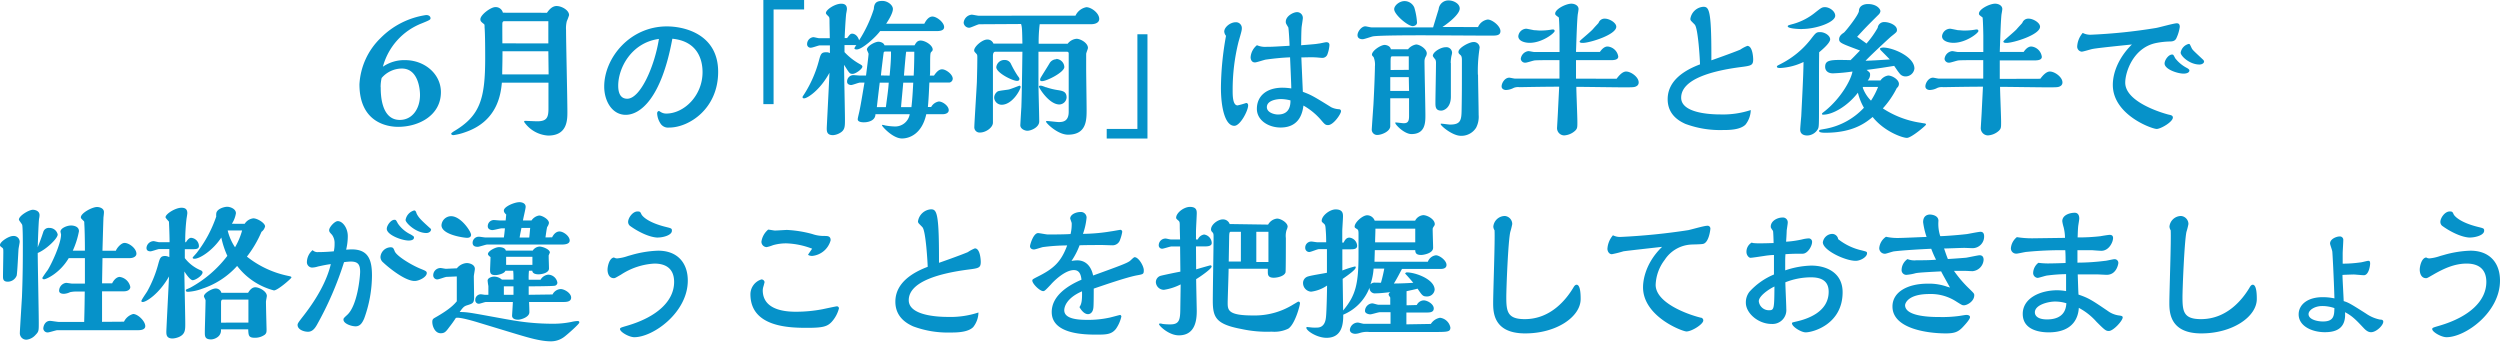 <svg xmlns="http://www.w3.org/2000/svg" viewBox="0 0 618.32 84.47"><defs><style>.cls-1{fill:#0692c9;}</style></defs><g id="レイヤー_2" data-name="レイヤー 2"><g id="layout"><path class="cls-1" d="M100.16,14.87c4.91,0,8.89,3.46,8.89,7.92,0,5.68-5.36,8.58-10.6,8.58-2.56,0-9.55-1-9.55-10.52A17.23,17.23,0,0,1,94.14,9.4,19.84,19.84,0,0,1,105.4,3.72c.75,0,1.08.41,1.08.78s-.22.48-2.12,1.26A15.94,15.94,0,0,0,94.7,16.5,9.34,9.34,0,0,1,100.16,14.87Zm-6,6.69c0,1.49,0,8.1,4.72,8.1,3.09,0,5-2.75,5-6.17,0-1.52-.48-6.54-4.49-6.54a6.63,6.63,0,0,0-5,2.34A9.92,9.92,0,0,0,94.14,21.56Z"/><path class="cls-1" d="M135.28,3.16c.34-.48,1.16-1.67,2.38-1.67s3.09,1,3.09,2.26a13.13,13.13,0,0,1-.56,1.49A7.08,7.08,0,0,0,140,7.43c0,2.9.33,17,.33,20.22,0,2,0,5.88-4.76,5.88a7.77,7.77,0,0,1-5.94-3.38c0-.26.18-.26.33-.26s2.45.11,2.9.11c2.38,0,2.79-.93,2.79-3.16v-6.4H124.13c-.26,2.57-.93,9.45-9,12.23a14.14,14.14,0,0,1-2.94.75c-.33,0-.59-.08-.59-.41.07-.15.55-.45.63-.52,6.5-3.83,7.77-8,7.77-18.07,0-1.45,0-6-.15-7.65,0-.67,0-.75-.3-.93-.59-.49-.74-.64-.74-1.08,0-1.08,2.56-3,3.68-3a1.82,1.82,0,0,1,1.89,1.38Zm.41,15.24-.07-5.72H124.28c0,3.15-.07,4-.07,5.72Zm-.07-7.66V5.24H124.69c-.26,0-.41.22-.44.48s0,4.24,0,5Z"/><path class="cls-1" d="M154.76,28.4c-3.35,0-5.32-3.38-5.32-7,0-7,6.28-14.87,15.5-14.87,4.54,0,12.68,2.05,12.68,11.23s-7.25,13.79-12.12,13.79a2.21,2.21,0,0,1-2.19-1.08,5,5,0,0,1-.78-2.41c0-.49.33-.6.44-.6s.37.22.41.22a2.51,2.51,0,0,0,1.38.41c4.38,0,9-4.38,9-10.26,0-2.75-1-7.62-7.47-8.25C163.53,24.61,158.21,28.4,154.76,28.4Zm-1.86-7.21c0,1.67.48,3.23,2.23,3.23,3.27,0,6.8-8.1,7.84-14.79C156.13,10.56,152.9,16.84,152.9,21.19Z"/><path class="cls-1" d="M198.88,2.34h-7.55V25.76H188.8V0h10.08Z"/><path class="cls-1" d="M228.61,5.87c.63-1.26,1.34-1.78,2-1.78,1.08,0,2.9,1.45,2.9,2.6,0,1-1.34,1-2.08,1H217.68c-1.12,1.53-4.46,4.54-5.76,4.54-.15,0-.6,0-.6-.3a3.19,3.19,0,0,1,.49-.78,1.71,1.71,0,0,1-.45,0h-2.49c0,.85,0,1,0,1.74a15.26,15.26,0,0,0,3.86,3c.3.18.56.33.56.59,0,.56-1.63,1.79-2.42,1.79s-.81-.23-2.11-2.24c0,1.94.22,11.42.22,13.53,0,1.86,0,2.72-1.49,3.46a3.93,3.93,0,0,1-1.45.41c-1.56,0-1.56-1-1.56-1.71,0-.37.6-11.82.67-13.72-2.34,4.35-5.5,6.32-6.24,6.32-.15,0-.41,0-.41-.26s.07-.22.55-1a29.35,29.35,0,0,0,3.46-7.95c.48-1.79.6-2.19,1.9-2.19a1.65,1.65,0,0,1,.85.22V11.23l-2.53,0c-.29,0-1.74.56-2.11.56a.85.85,0,0,1-1-.89,1.72,1.72,0,0,1,1.56-1.71c.19,0,1.19.26,1.41.26h2.64c0-.56-.07-3.35-.07-4,0-1,0-1.15-.3-1.45-.45-.44-.59-.59-.59-.78,0-.82,2.23-2.3,3.79-2.3,1,0,1.41.48,1.41,1.33,0,.15-.15,1-.19,1.16-.15,1.41-.33,4.64-.37,6h.6c.67-.86.81-1.08,1.26-1.08s1.3.3,1.71,1.64a32.34,32.34,0,0,0,3.64-7.74c.08-1.74.93-2,2.16-2s2.56,1,2.56,2S219.76,5,219.17,5.87ZM231,18.7c.67-1,1.3-1.56,2-1.56.93,0,2.64,1.22,2.64,2.34a1,1,0,0,1-.78.93c-.26,0-2.83,0-5,0-.08,1.56-.15,3.76-.37,6.06h.81a2.7,2.7,0,0,1,1.9-1.37c.93,0,2.45,1.08,2.45,2.15,0,.6-.59,1-1.56,1h-4c-1.07,4.91-4.2,6-6,6-2.3,0-4.94-3-4.94-3.23s.18-.11.26-.11a2.5,2.5,0,0,1,.48.11,15.76,15.76,0,0,0,2.38.26A3.64,3.64,0,0,0,225,28.25h-8.48c0,1.45-1.52,2-2.86,2-.26,0-1.52,0-1.52-.75,0-.33.37-1.71.44-2.12.34-1.52,1-5.68,1.23-6.95H212.7c-.34,0-1.82.6-2.19.6-.19,0-1-.08-1-.82a1.57,1.57,0,0,1,1.59-1.63c.23,0,1.38.11,1.64.11h1.45c.11-.86.63-4.91.63-5.36,0-.18-.41-.92-.41-1.07,0-.86,2-1.94,2.86-1.94.34,0,1.3.19,1.49.9h7.43c.34-.6.67-1.19,1.49-1.19,1.15,0,3,1.15,3,2.23a.68.68,0,0,1-.33.55c-.3.3-.3.71-.3,4.24,0,.41,0,1.19-.07,1.64Zm-11.9,7.8c.45-3.38.6-4.42.71-6.06h-2.23c-.52,4.28-.56,4.76-.71,6.06Zm.93-7.8c.15-1.6.34-3.76.34-5.24v-.71l-1.56,0s-.26.11-.26.29c-.15,1.12-.6,4.72-.67,5.62Zm5.39,7.8c.08-.7.26-2.15.45-6.06H223.4c-.07.86-.48,5.1-.55,6.06Zm.56-7.8c.08-1.19.15-4,.15-5.91h-2c-.11.41-.48,4.94-.56,5.91Z"/><path class="cls-1" d="M266,3.87a3.73,3.73,0,0,1,2.68-2.09c1.22,0,3.19,1.45,3.19,2.9,0,1.08-1.3,1.3-1.86,1.3H257.15a35,35,0,0,0-.26,4.84h7.17a3.13,3.13,0,0,1,2.2-1.23c.93,0,2.82,1,2.82,2.27,0,.22-.44,1.22-.44,1.48V17c0,1.45.11,8.55.11,10.14,0,2.53,0,6.17-4.61,6.17-2.53,0-5.43-2.86-5.43-3.23,0-.11.11-.15.26-.15.41,0,2.45.26,2.9.26,1.19,0,2.45-.29,2.45-2.56V13.2c0-.3-.22-.41-.48-.41h-7v8.1c0,1.3.19,7.69.19,9.14s-2,2.31-2.94,2.31c-.55,0-1.74-.41-1.74-1.38,0-.11.22-3.94.26-4.42.11-3.05.18-7.88.26-13.75h-6.69c-.56,0-.6.74-.6,1.07,0,1.19,0,1.38,0,3.09V30.33c0,1.23-1.78,2.45-3.19,2.45a1.3,1.3,0,0,1-1.41-1.41c0-.7.55-9.33.63-11.08.07-2.71.11-4.27.11-6.13,0-.63-.08-.67-.22-.85-.49-.52-.56-.6-.56-.86,0-.93,2-2.67,3.2-2.67a1.56,1.56,0,0,1,1.56,1h7.17c-.07-3.31-.07-4.05-.33-4.84L242.21,6c-.37,0-2.08.86-2.49.86a1.37,1.37,0,0,1-1.38-1.23,2.19,2.19,0,0,1,2-2c.26,0,1.45.26,1.71.26ZM245.89,24.2a1.89,1.89,0,0,1,.89-1.6c.37-.19,2.34-.37,2.79-.48s2.45-.9,2.56-.93a.31.31,0,0,1,.3.29c0,.64-2,4.43-4.72,4.43A1.88,1.88,0,0,1,245.89,24.2ZM251.5,20c-1.08,0-5.09-2-5.09-3.38a2,2,0,0,1,2.15-1.78,1.62,1.62,0,0,1,1.49,1,24.84,24.84,0,0,0,1.6,2.83c.44.59.48.67.48.85C252.13,20,251.72,20,251.5,20Zm7.21,1.57a16.45,16.45,0,0,0,3.09.74c1.07.19,2,.37,2,1.82a1.85,1.85,0,0,1-1.78,1.71c-2.57,0-5.06-4.13-5.06-4.39s.26-.29.52-.26S258.41,21.48,258.71,21.6Zm2.53-7a2.1,2.1,0,0,1,2,2c0,1.3-4.35,3.5-5.51,3.5-.33,0-.48-.08-.48-.38a1.13,1.13,0,0,1,.15-.48c.59-1,1.6-2.56,2.19-3.57A2,2,0,0,1,261.24,14.65Z"/><path class="cls-1" d="M273.72,31.89h7.59V8.48h2.49V34.27H273.72Z"/><path class="cls-1" d="M302.79,7.81c0-1.08,1.48-2.31,2.86-2.31A1.44,1.44,0,0,1,307.14,7c0,.48-.08.78-.82,3.35a49,49,0,0,0-1.45,12.08c0,1.11,0,3.64,1.22,3.64a19,19,0,0,0,2.12-.6c.15,0,.49.08.49.6,0,1.3-1.94,5.05-3.42,5.05-2.2,0-3.31-4.23-3.31-9.47a74.21,74.21,0,0,1,1.26-12.79A1.84,1.84,0,0,1,302.79,7.81Zm19,3.38c3.31-.26,3.71-.3,4.31-.41.3,0,1.63-.34,1.93-.34.52,0,.78.23.78.71a8.25,8.25,0,0,1-.48,2.23,1.32,1.32,0,0,1-1.41.93c-.23,0-1.23-.11-1.45-.11-1.15-.08-2.49,0-3.61,0,.08,1.93.11,2.6.37,8.51,2,.75,2.49,1,7,3.8A4.85,4.85,0,0,0,331,27c.37,0,.67.11.67.52,0,.64-1.86,3.42-3.2,3.42-.67,0-.85-.22-1.74-1.26a16.25,16.25,0,0,0-4.35-3.57c-.19,1.3-.71,5.43-5.65,5.43-3.05,0-5.87-1.82-5.87-4.61,0-3.2,2.41-5.24,6.35-5.24a15,15,0,0,1,2.16.18c0-1.19-.26-6.58-.3-7.69-1.93.07-4.13.3-6,.56-.45.07-2.27.7-2.68.7-1.08,0-1.08-1.22-1.08-1.26a4.21,4.21,0,0,1,1.57-3,5.11,5.11,0,0,0,2.41.4c1.08,0,1.34,0,5.65-.26,0-.7-.18-3.9-.3-4.53-.55-.93-.63-1-.63-1.41C318,4,319.85,3,320.81,3a1.43,1.43,0,0,1,1.42,1.49c0,.26-.26,1.86-.3,2.19-.08.82-.11,3.35-.11,4.2Zm-5,13.31c-.9,0-3.46.29-3.46,2,0,1.3,1.75,1.82,2.75,1.82,3,0,3.09-2.49,3.09-3.49A9.89,9.89,0,0,0,316.84,24.5Z"/><path class="cls-1" d="M365.56,6.69a3.1,3.1,0,0,1,2.38-1.86c1.12,0,3.16,1.6,3.16,2.86s-1.3,1.12-3.05,1.12c-2.56,0-14.05-.08-16.17-.08S341,8.73,339.54,9c-.37.07-2.12.7-2.52.7s-1.27-.11-1.27-1,1-2.19,1.93-2.19c.23,0,1.27.26,1.49.26h15.28c.18-.63,1.15-3.79,1.37-4.5A2.41,2.41,0,0,1,358.35.11c1.08,0,2.68.74,2.68,2s-2.27,3.23-4.28,4.57Zm-17.32,5.5a3.35,3.35,0,0,1,2-1.19c.93,0,2.64,1.12,2.64,2.2a1.67,1.67,0,0,1-.19.7,2.33,2.33,0,0,0-.37,1.34c0,1.86.22,11.11.22,13.23,0,1.79,0,4.69-3.45,4.69-1.75,0-4-2.31-4-2.75,0-.08,0-.12.11-.12.3,0,1.68.19,2,.19,1.19,0,1.3-.78,1.3-1.86V24.31h-4.65v6.88c0,1.3-2.11,2.19-3.23,2.19a1.32,1.32,0,0,1-1.34-1.45c0-.19.34-5.09.41-6.06.26-4.76.37-8.7.37-9.44a4.89,4.89,0,0,0-.33-2.31c-.22-.22-.41-.4-.41-.59,0-1,2.19-2.42,3.16-2.42.15,0,1.34.12,1.52,1.08Zm.26,10.3-.07-3.42h-4.58v3.42Zm-.07-5.21,0-3.34h-4.05c-.45,0-.45.15-.45,2v1.37Zm1-10.81c-1.22,0-4.61-2.86-4.61-4.2,0-.89,1.27-2,2.57-2a2.64,2.64,0,0,1,2.41,1.6,16.43,16.43,0,0,1,.67,3.75C350.43,6.32,349.62,6.47,349.39,6.47Zm9.41,9.1c0,1.19,0,7,0,8.33,0,2.86-1.82,3.46-2.37,3.46-1.45,0-1.45-1-1.45-2,0-1.37.14-8.14.14-9.66a2.45,2.45,0,0,0-.11-.9c-.07-.14-.67-.78-.67-1,0-.93,1.94-2.12,3.16-2.12a1.41,1.41,0,0,1,1.6,1.37,3.54,3.54,0,0,1-.15.75A9.9,9.9,0,0,0,358.8,15.57Zm6.72,2.9c0,1.42.15,8.33.15,9.93a5.83,5.83,0,0,1-.63,3.19,4.29,4.29,0,0,1-3.75,2c-2.12,0-5-2.49-5-2.86,0-.11,0-.15.11-.15.3,0,1.86.23,2.19.23,2.64,0,2.83-1.08,2.87-3.68.07-4.24.07-4.76.07-12.31,0-.18,0-.89-.3-1.15-.52-.48-.55-.52-.55-.85,0-1,2.67-2.42,3.68-2.42a1.42,1.42,0,0,1,1.56,1.34c0,.07-.15,1-.15,1.11A35.9,35.9,0,0,0,365.52,18.47Z"/><path class="cls-1" d="M399.83,19.48c.41-.56,1.37-1.79,2.34-1.79,1.23,0,3.12,1.38,3.12,2.68a1,1,0,0,1-.52.93c-.52.3-.82.3-3.42.3-1.63,0-9.66-.12-11.48-.12,0,1.23.26,7.29.26,8.67s0,1.63-.56,2.19a4.42,4.42,0,0,1-2.71,1.15,1.8,1.8,0,0,1-1.75-2c0-.11.22-3.75.22-4.05l.3-6c-3.42,0-7.47.08-9.81.12a2.86,2.86,0,0,0-1.45.18,4.4,4.4,0,0,1-1.9.52c-.41,0-1.08-.22-1.08-.89,0-.82.78-2.16,1.9-2.16.18,0,1.19.23,1.41.23h11c0-.67,0-3.83,0-4.57h-2.08c-.26,0-3.38,0-4,.07-.33,0-1.93.56-2.3.56a1.07,1.07,0,0,1-1.19-.93,2.17,2.17,0,0,1,1.9-1.93c.22,0,1.19.22,1.41.22h6.28v-4c0-.67-.07-3.64-.15-4.24,0-.18,0-.33-.22-.44-.6-.45-.71-.52-.71-.82,0-1.12,2.68-2.45,4-2.45.82,0,1.78.44,1.78,1.33,0,.15-.14,1.08-.18,1.23-.19,1.3-.34,6.25-.45,9.37h5.91c.34-.48,1-1.34,1.9-1.34a2.92,2.92,0,0,1,2.64,2.49c0,.89-1.27.89-1.94.89h-2.11l-5.06,0h-1.34v4.57ZM384.11,7.29a.37.37,0,0,1,.4.37c0,.52-3.08,2.93-6.17,2.93-1.33,0-2.82-.48-2.82-1.63a2.06,2.06,0,0,1,2-1.86c.08,0,1.71.33,1.9.37.48,0,1,.08,1.37.08a16.06,16.06,0,0,0,2.72-.19A2.68,2.68,0,0,1,384.11,7.29Zm12.82-2.68c1.11,0,2.82,1,2.82,2,0,2-6.61,4-8.25,4-.26,0-.82,0-.82-.33,0-.12.41-.49.71-.75.56-.48,2.34-2,2.6-2.34.67-.78,1-1.08,1.38-1.52A1.56,1.56,0,0,1,396.93,4.61Z"/><path class="cls-1" d="M419.19,6.13c-.11-.15-.74-.74-.86-.89a.79.79,0,0,1-.26-.56,3.5,3.5,0,0,1,3.2-3c1.38,0,2,.67,2,11.86v1.38c4.5-1.57,7-2.57,7.14-2.64a8.68,8.68,0,0,1,1.75-.93c1.34,0,1.45,3,1.45,3.31,0,1.52-.48,1.59-3.09,1.93-6.84.89-14.72,2.9-14.72,7.58,0,3.72,6.88,4.13,9.59,4.13a22.07,22.07,0,0,0,7.62-1.08,6,6,0,0,1-1.3,3.6c-1.34,1.34-4.2,1.34-5.65,1.34a24.57,24.57,0,0,1-9.22-1.52c-1.48-.67-4.38-2.23-4.38-6.1,0-4.72,4.35-7.25,8-8.62C420.45,14.87,420,7.14,419.19,6.13Z"/><path class="cls-1" d="M449.89,26c0,4.91,0,5.47-.3,5.95a3.08,3.08,0,0,1-2.6,1.56c-.26,0-1.75,0-1.75-1.45,0-.52.22-2.86.26-3.34.19-3.91.52-9.74.56-13.39a15.07,15.07,0,0,1-5.76,1.49c-.15,0-.82,0-.82-.3s.15-.26,1.37-.93a22,22,0,0,0,7-5.87c1.23-1.6,1.38-1.78,2.31-1.78,1.19,0,2.49.89,2.49,1.78s-1.86,2.49-2.72,3.2C449.89,15.8,449.89,16.91,449.89,26Zm-4.2-18.81c-1,0-3.53-.14-3.53-.67,0-.22.07-.26,1.45-.63A15.06,15.06,0,0,0,449.07,3c1.3-1,1.52-1.23,2.3-1.23,1.12,0,2.53,1,2.53,2.12C453.9,5.5,449.22,7.17,445.69,7.17Zm19.4,12.72a2.85,2.85,0,0,1,1.9-1.23c1,0,2.67,1,2.67,2.08a1.28,1.28,0,0,1-.52,1,22.37,22.37,0,0,1-3.46,5.05,23.28,23.28,0,0,0,9,3.5c.52.07.78.15,1.38.22.14,0,.29.11.29.3s-3.6,3.27-4.72,3.27-5.65-1.6-8.47-5.17c-1.68,1.38-4.8,3.9-11.67,3.9-.38,0-1.57,0-1.57-.4s.19-.3,1.9-.64A17.22,17.22,0,0,0,461,26.65a14.32,14.32,0,0,1-1.49-3.72c-2.64,3.42-6.32,5.43-8.55,5.43-.15,0-.33,0-.33-.18s.07-.19.85-.82c3.83-3.13,6.32-7.55,6.69-9.67a45,45,0,0,1-4.83.45c-1.41,0-1.93-.82-1.93-1.6,0-1.82,1.49-1.78,6.28-1.67.67-.63,1-1,2.34-2.38-4.57-1.71-5.16-1.9-5.16-2.79s.85-1.41,1.18-1.63,3.72-4.43,3.72-5.39C459.81,1.49,460.89,1,462,1c2.12,0,3.08,1.19,3.08,1.78a1.45,1.45,0,0,1-.48.86c-2.94,2.93-3.27,3.27-5.28,5.46.34.26,2,1.41,2.31,1.67a22.69,22.69,0,0,0,2.78-3.9,1.59,1.59,0,0,1,1.71-1.41c1.12,0,3.05.74,3.05,1.93,0,.48-.07.56-1.45,1.64-.18.14-4.68,4.27-6.32,6,1.86-.07,2.68-.11,6-.33-.71-.75-1.42-1.45-2.12-2.16-.19-.19-.3-.3-.3-.48s.48-.3.82-.3c2.3,0,7.69,2.23,7.69,5.2a2.2,2.2,0,0,1-2.19,1.94,1.8,1.8,0,0,1-1.52-.79c-.41-.48-.93-1.3-1.3-1.82-3.42.56-4.28.67-6.81,1,.78.64.86.67.86,1.23a2.14,2.14,0,0,1-.6,1.38Zm-4.27,1.59-.12.15a8.63,8.63,0,0,0,2.05,3.24,18.18,18.18,0,0,0,1.75-3.39Z"/><path class="cls-1" d="M504.63,19.48c.41-.56,1.38-1.79,2.35-1.79,1.22,0,3.12,1.38,3.12,2.68a1,1,0,0,1-.52.93c-.52.3-.82.3-3.42.3-1.64,0-9.67-.12-11.49-.12,0,1.23.26,7.29.26,8.67s0,1.63-.55,2.19a4.44,4.44,0,0,1-2.72,1.15,1.8,1.8,0,0,1-1.75-2c0-.11.23-3.75.23-4.05l.3-6c-3.42,0-7.48.08-9.82.12a2.88,2.88,0,0,0-1.45.18,4.34,4.34,0,0,1-1.89.52c-.41,0-1.08-.22-1.08-.89,0-.82.78-2.16,1.89-2.16.19,0,1.19.23,1.42.23h11c0-.67,0-3.83,0-4.57h-2.08c-.26,0-3.39,0-4,.07-.33,0-1.93.56-2.3.56a1.07,1.07,0,0,1-1.19-.93,2.16,2.16,0,0,1,1.89-1.93c.23,0,1.19.22,1.41.22h6.29v-4c0-.67-.08-3.64-.15-4.24,0-.18,0-.33-.22-.44-.6-.45-.71-.52-.71-.82,0-1.12,2.68-2.45,4-2.45.81,0,1.78.44,1.78,1.33,0,.15-.15,1.08-.19,1.23-.18,1.3-.33,6.25-.44,9.37h5.91c.33-.48,1-1.34,1.89-1.34A2.91,2.91,0,0,1,505,14.05c0,.89-1.26.89-1.93.89H501l-5.05,0H494.6v4.57ZM488.91,7.29a.38.38,0,0,1,.41.37c0,.52-3.08,2.93-6.17,2.93-1.34,0-2.83-.48-2.83-1.63a2.06,2.06,0,0,1,2.05-1.86c.07,0,1.71.33,1.89.37.49,0,1,.08,1.38.08a15.87,15.87,0,0,0,2.71-.19A2.68,2.68,0,0,1,488.91,7.29Zm12.83-2.68c1.11,0,2.82,1,2.82,2,0,2-6.62,4-8.25,4-.26,0-.82,0-.82-.33,0-.12.41-.49.71-.75.55-.48,2.34-2,2.6-2.34.67-.78,1-1.08,1.37-1.52A1.57,1.57,0,0,1,501.74,4.61Z"/><path class="cls-1" d="M517.08,8.59a134.37,134.37,0,0,0,16.21-1.68c.82-.14,4.35-1.15,5.09-1.15.56,0,.74.34.74.89a9.75,9.75,0,0,1-.89,2.9c-.18.3-.48.71-1.52.71a19.57,19.57,0,0,0-3.42.37c-5.69,1.15-7.66,7.21-7.66,9.81,0,4.95,9.7,7.66,10.78,7.92.56.11,1,.22,1,.71,0,1.08-3,2.82-4,2.82-1.19,0-10.85-3.49-10.85-10.89,0-3.57,1.93-7.28,4.72-10-2.12.22-8.44.85-9.74,1.11-.45.08-2.3.67-2.68.67a1.25,1.25,0,0,1-1.11-1.33,5.56,5.56,0,0,1,1.37-3.31A4,4,0,0,0,517.08,8.59Zm23,9.62c-1.52,0-4.72-1.07-4.72-2.52,0-.78.93-2.2,1.86-2.2.3,0,.34.08.78.93a8.83,8.83,0,0,0,2.94,2.42c.56.33.56.52.56.59C541.47,18.18,540.28,18.21,540.05,18.21Zm5.06-3c0,.34-.45.75-1.15.75-2.46,0-4.65-2.12-4.65-2.94a2.67,2.67,0,0,1,2-2.16c.26,0,.26.08.7,1,.23.48.34.56,2.87,2.93A.6.6,0,0,1,545.11,15.2Z"/><path class="cls-1" d="M1.93,69.67C.74,69.67.74,68.93.74,68.3c0-.82.08-4.87.08-5.8s0-1-.26-1.23C0,60.86,0,60.83,0,60.57c0-.78,2.16-2.2,3.23-2.2a1.46,1.46,0,0,1,1.64,1.42c0,.29-.3,1.67-.3,2-.07.93-.26,5.36-.44,6.36A2.38,2.38,0,0,1,1.93,69.67Zm8.81-12.41a1.4,1.4,0,0,1,1.45-.89A2.07,2.07,0,0,1,14.27,58c0,1-2.9,3.75-4.94,4.57,0,2.45.26,14.57.26,17.28,0,2,0,2.16-.82,3A3.46,3.46,0,0,1,6.69,84a1.59,1.59,0,0,1-1.78-1.68c0-.48.44-7.43.52-8.84.22-5.65.22-9.52.22-12.46,0-.92,0-4.72-.15-5.35,0-.22-.82-1.11-.82-1.37,0-.93,2.49-2.42,3.46-2.42.22,0,1.64.11,1.64,1.34a4.38,4.38,0,0,1-.12.89c-.11.82-.26,4.72-.33,7.06C9.81,59.93,10.33,58.56,10.74,57.26Zm19.93,22.3a3.56,3.56,0,0,1,2.26-1.9c1.19,0,3,1.79,3,3,0,.93-1.23,1-1.63,1H14.2c-.34,0-2,.56-2.38.56a1.05,1.05,0,0,1-1.11-.93c0-.67.44-1.93,1.67-1.93.33,0,1.82.26,2.15.26h6.29c.11-3.94.11-5.28.14-7.51H19.33a8,8,0,0,0-2,.15,4,4,0,0,1-1.52.41c-.56,0-1.19-.15-1.19-.78a2,2,0,0,1,1.74-1.93c.23,0,1.23.18,1.45.18H21V63.84H17c-2.16,3.68-5.54,5.24-6.13,5.24-.11,0-.41-.11-.41-.34a22,22,0,0,1,1.3-1.89c1-1.56,3.34-6.58,3.34-8.85,0-.11-.14-.59-.14-.71,0-.85,1.59-1.52,2.63-1.52.6,0,1.94.22,1.94,1.41A20.66,20.66,0,0,1,18,62H21c0-2.83-.07-5.69-.15-6.66,0-.52,0-.59-.26-.78C20.07,54,20,54,20,53.73c0-1,2.75-2.53,4-2.53.63,0,1.71.3,1.71,1.26,0,.3-.07.93-.11,1.23s-.22,7.14-.26,8.33h3.31c.33-.82,1.37-1.94,2.15-1.94,1.12,0,2.94,1.34,2.94,2.68,0,.7-.82,1.08-1.63,1.08H25.35l-.11,6.24,2.49,0c.74-1.45,1.6-1.59,1.86-1.59a3.11,3.11,0,0,1,2.64,2.49c0,.59-.56,1.07-1.6,1.07H25.24v7.55Z"/><path class="cls-1" d="M45.71,61.64c0,1.53,0,1.68,0,2.2a9.66,9.66,0,0,0,3.9,3c.08,0,.49.23.49.52,0,.82-1.79,1.94-2.42,1.94s-1.63-1.45-2.08-2.16c0,1.82.22,10.82.22,12.86,0,1.56,0,2.61-1.48,3.31a4.78,4.78,0,0,1-1.64.41c-1.56,0-1.56-1-1.56-1.71,0-.41.59-11.89.67-13.64-2.49,4.38-5.69,6.32-6.47,6.32-.18,0-.37,0-.37-.26s1.23-2,1.45-2.38a29.54,29.54,0,0,0,2.79-7c.37-1.26.55-1.74,1.67-1.74a2.53,2.53,0,0,1,1,.29v-2l-2.53,0c-.29,0-1.78.56-2.12.56-.74,0-1-.34-1-.86A1.82,1.82,0,0,1,38,59.64c.19,0,1.12.26,1.34.26h2.6c0-2-.15-5-.15-5.06s-.85-.89-.85-1.11c0-.82,2.45-2.35,3.94-2.35.85,0,1.45.3,1.45,1.34,0,.19-.15,1.12-.19,1.34a45.93,45.93,0,0,0-.33,5.84H46c.19-.3.67-1.08,1.27-1.08a2.09,2.09,0,0,1,1.93,2c0,.7-.56.81-1.45.81Zm14.8-6.28A2.93,2.93,0,0,1,62.66,54c1,0,2.9,1.16,2.9,2a2.31,2.31,0,0,1-.89,1.34,27.7,27.7,0,0,1-3.6,6.13,24.17,24.17,0,0,0,10,4.72c.89.19,1,.22,1,.45s-3.39,3.19-4.32,3.19a16.82,16.82,0,0,1-9.1-6.06,20,20,0,0,1-8.59,5.62,12.09,12.09,0,0,1-3.46.78c-.26,0-.63,0-.63-.3s0-.22,1.08-.71a28.85,28.85,0,0,0,9.18-7.88,21,21,0,0,1-1.49-4.53C52.59,62,49.39,64,48.09,64c-.11,0-.44,0-.44-.29,0-.08.89-1,1.08-1.27a31.12,31.12,0,0,0,4.75-8.88,3.29,3.29,0,0,1,0-.63c0-1.27,2-1.79,2.71-1.79s2.16.48,2.16,1.6a6.68,6.68,0,0,1-1,2.6Zm.85,17.06c.23-.37.82-1.37,1.79-1.37S66,72.05,66,73.2c0,.19-.22,1.19-.22,1.42,0,1.07.15,6.76.15,6.8,0,.67,0,.93-.41,1.34a4.15,4.15,0,0,1-2.46.78c-1.56,0-1.6-.52-1.67-2.08H54.64a2,2,0,0,1-.75,1.85,3,3,0,0,1-1.63.64c-1.6,0-1.6-.78-1.6-1.79s.18-6.65.18-7.88c0-.15-.4-.82-.4-1,0-.78,2-1.93,2.89-1.93a1.43,1.43,0,0,1,1.42,1.07Zm.08,7.36c0-.82,0-4.79,0-5.68H55.12c-.45,0-.45.52-.45.7,0,.56,0,3.35,0,4v1ZM56.31,57a13.06,13.06,0,0,0,1.82,4.16A17.48,17.48,0,0,0,59.88,57Z"/><path class="cls-1" d="M87,61.68c4.2,0,5,2.75,5,6.47a31.45,31.45,0,0,1-1.93,10.63c-.41.93-.93,1.93-2.12,1.93-1,0-3-.63-3-1.67,0-.3.07-.37,1-1.23,2.49-2.41,3.12-9.4,3.12-10.63,0-1.86-.63-2.49-2.34-2.49a13.69,13.69,0,0,0-1.64.15,82.21,82.21,0,0,1-6.73,15.54c-.48.82-1.08,1.67-2.19,1.67s-2.57-.59-2.57-1.67c0-.37.15-.6,1.6-2.46,3.09-4,5.62-8.36,6.62-12.6-.63.08-1.56.23-3.2.6a5.37,5.37,0,0,1-1.45.26,1.33,1.33,0,0,1-1.26-1.45,3.93,3.93,0,0,1,1.41-2.86,1.71,1.71,0,0,0,1.38.48c.37,0,1.78,0,3.86-.19a8,8,0,0,0,.19-1.89,3.45,3.45,0,0,0-.63-2.19c-.6-.64-.71-.79-.71-1.16,0-.74,1.38-2.23,2.12-2.23,1.23,0,2.49,1.71,2.49,3.72a14.4,14.4,0,0,1-.41,3.34C85.71,61.75,86.52,61.68,87,61.68Zm15.54,7.81c-2.53,0-6.84-3.68-7.77-4.58a1.75,1.75,0,0,1-.67-1.37,2.6,2.6,0,0,1,2.46-2.38c.67,0,.74.19,1.07,1,.45,1.12,3.91,3.31,6.47,4.35,1,.41,1.45.56,1.45,1C105.59,68.52,103.62,69.49,102.58,69.49Zm-1.49-10c-1.63,0-5.39-1.38-5.39-2.9,0-.82,1-2.23,1.9-2.23.37,0,.41.11.85.93A8,8,0,0,0,101.61,58c.71.45.78.49.78.75C102.39,59.45,101.39,59.49,101.09,59.49Zm5.54-2.64c0,.33-.44.78-1.15.78-2.53,0-5.13-2.49-5.13-3.23a2.94,2.94,0,0,1,2.12-2.35c.33,0,.45.26.63.82.52,1,1.08,1.56,3.31,3.57A.56.56,0,0,1,106.63,56.85Z"/><path class="cls-1" d="M113,66.36a3.39,3.39,0,0,1,2.45-1.3c.56,0,2,.3,2,1.45,0,.26-.26,1.56-.26,1.86,0,.6.07,4.31.07,5.13,0,1.45-.3,1.56-1.71,2-.71.22-1,.44-1.86,1.67a15.27,15.27,0,0,1,2.27.15c1.64.19,9.63,1.75,11.45,2a57.67,57.67,0,0,0,9.14.75,22.76,22.76,0,0,0,4.8-.45,7.67,7.67,0,0,1,1.45-.22c.22,0,.48,0,.48.37s-2.94,2.94-3.57,3.42a5.44,5.44,0,0,1-3.46,1.23c-2.63,0-5.83-1-8.51-1.79l-9.07-2.75c-1.07-.33-5.24-1.6-5.94-1.23a26.16,26.16,0,0,1-1.57,2.2C110.31,82,110,82.42,109,82.42c-1.45,0-2.08-1.78-2.08-2.79,0-.67.22-.81.75-1.11,3.75-2.12,4.75-3.35,5.31-4V68.37l-2.53.11c-.33,0-1.89.63-2.3.63a1,1,0,0,1-1-1A1.8,1.8,0,0,1,109,66.29c.18,0,1.08.19,1.3.19ZM109.19,55.7a2.4,2.4,0,0,1,2.38-2.23c2.42,0,4.94,3.79,4.94,4.61,0,.48-.37.74-1,.74S109.19,58.11,109.19,55.7Zm27.36,3c.67-1.33,1.49-1.45,1.82-1.45,1,0,2.53,1.16,2.53,2.23,0,.82-1,1-1.9,1H120.49c-.33,0-1.93.56-2.3.56s-1.3,0-1.3-1a1.52,1.52,0,0,1,1.63-1.49c.22,0,1.27.18,1.49.18h4.61c.11-.78.15-1.07.26-2.26h-.78c-.34,0-1.94.44-2.31.44s-1.15-.18-1.15-.93a1.51,1.51,0,0,1,1.52-1.56c.23,0,1.31.11,1.57.11h1.33c.08-.63.08-1,.15-1.45-.33-.33-.59-.59-.59-1,0-1,2.67-2.08,3.86-2.08.45,0,1.53.18,1.53,1.15,0,.48-.6,2.82-.67,3.38h2.12a2.8,2.8,0,0,1,1.89-1.23c.71,0,2.42.9,2.42,1.86a2.36,2.36,0,0,1-.45,1c-.18.82-.29,1.75-.41,2.56Zm.11,14.13a2.4,2.4,0,0,1,2-1.34c.93,0,2.6,1,2.6,2.12s-1.38,1.08-2.08,1.08h-8.33c.08,1.45.08,2.41.08,2.52,0,1.27-2.16,1.86-2.75,1.86-.23,0-1.53,0-1.53-1,0-.15.19-2.86.19-3.38h-6.66c-.26,0-1.45.44-1.74.44a.88.88,0,0,1-.89-1A1.36,1.36,0,0,1,119,72.79c.15,0,.78.12.93.12h.86c0-.23,0-1.75,0-2.16a13.51,13.51,0,0,1-.19-1.34c0-.67,1-1,1.64-1a3,3,0,0,1,1.89.74H127c0-.7,0-1.56-.08-2.19H125c-.23.71-1.79,1.08-2.49,1.08-1.12,0-1.3-.45-1.3-1.23,0-.45.11-2.71.11-3.23-.23-.15-.64-.49-.64-.75,0-.74,1.86-1.71,2.72-1.71.18,0,1.49,0,1.71.86h6.65a2.18,2.18,0,0,1,1.67-1c.75,0,2.57.67,2.57,1.48,0,0-.26.64-.3.71,0,.71.08,2.71.08,3.23,0,1.12-1.83,1.45-2.57,1.45-.26,0-1.49,0-1.56-.89h-.82a15.55,15.55,0,0,0-.07,2.23h2.93a2.54,2.54,0,0,1,1.86-1.26,2.35,2.35,0,0,1,2.31,2,.8.8,0,0,1-.71.75c-.67.11-5.54.14-6.39.14v2.09ZM127,70.82h-2.38c0,.49,0,1,0,1.38v.71h2.38c0-.19,0-1.12,0-1.34Zm4.68-5.31v-2h-6.5v2Zm-.78-6.77c.15-1.3.15-1.63.23-2.37h-2.16c-.26,1.3-.34,1.63-.45,2.37Z"/><path class="cls-1" d="M162.79,62c4.79,0,7.32,3.05,7.32,7.4,0,7.87-8.55,14-13.23,14-1.3,0-3.53-1.3-3.53-2,0-.34.18-.37,1.82-.86,7.32-2.15,11.56-6.09,11.56-10.81,0-3.13-1.86-4.54-4.87-4.54a16.73,16.73,0,0,0-8.29,2.75c-1.3.74-1.45.86-1.75.86-1.19,0-1.56-1.19-1.56-2.12,0-.75.41-2.86,1.6-3a1.45,1.45,0,0,0,.78.23,10.91,10.91,0,0,0,2.68-.6l.92-.26A26.75,26.75,0,0,1,162.79,62Zm0-3.24c-2.12,0-5-1.48-6.81-2.78a1.28,1.28,0,0,1-.63-1.08c0-1,1.12-2.6,2.31-2.6.67,0,.7.11,1,.74.26.48,1.63,2,6,3.08,1.37.34,1.52.38,1.52.9C166.24,58.19,163.94,58.74,162.79,58.74Z"/><path class="cls-1" d="M205.6,79.71c-1,1-2,1.37-5.8,1.37-4.16,0-14.2,0-14.2-8.32a3.86,3.86,0,0,1,2.72-3.65.77.77,0,0,1,.78.67s-.22.9-.26,1a3.45,3.45,0,0,0-.19,1c0,5.21,6.28,5.32,8.29,5.32a35,35,0,0,0,6.39-.6c.56-.11,3.42-.74,3.68-.74a.53.53,0,0,1,.49.48A7.78,7.78,0,0,1,205.6,79.71ZM194.49,60.19a11.81,11.81,0,0,0-3.31.45,9.52,9.52,0,0,1-1.56.48,1.34,1.34,0,0,1-1.3-1.33,4.77,4.77,0,0,1,1.67-3c.26,0,1.45.23,1.67.23.49,0,2.6-.15,3-.15a29.09,29.09,0,0,1,6.21,1,8.77,8.77,0,0,0,2.94.49c.89,0,1.63,0,1.63,1.07a5.26,5.26,0,0,1-4.57,3.87c-.44,0-1-.15-1-.34,0,0,.93-1.37,1-1.45A19.45,19.45,0,0,0,194.49,60.19Z"/><path class="cls-1" d="M228.16,56.22c-.11-.15-.74-.75-.86-.9a.78.78,0,0,1-.26-.55,3.5,3.5,0,0,1,3.2-3c1.38,0,2,.67,2,11.85V65c4.49-1.56,7-2.57,7.13-2.64a8.68,8.68,0,0,1,1.75-.93c1.34,0,1.45,3,1.45,3.31,0,1.52-.48,1.6-3.09,1.93-6.84.89-14.72,2.9-14.72,7.58,0,3.72,6.88,4.13,9.59,4.13A22.07,22.07,0,0,0,242,77.29a6,6,0,0,1-1.3,3.61c-1.33,1.34-4.2,1.34-5.65,1.34a24.39,24.39,0,0,1-9.22-1.53c-1.48-.67-4.38-2.23-4.38-6.09,0-4.72,4.35-7.25,8-8.63C229.42,65,229,57.22,228.16,56.22Z"/><path class="cls-1" d="M265.06,55.18c0-.08-.37-1.08-.37-1.12,0-1,1.38-1.63,2.61-1.63a1.39,1.39,0,0,1,1.44,1.41,16.42,16.42,0,0,1-.89,4,45.1,45.1,0,0,0,7-.63c.15,0,2.12-.37,2.27-.37s.44.15.44.52a10,10,0,0,1-.52,1.9,1.93,1.93,0,0,1-1.93,1.41c-.41,0-2.12-.07-2.49-.07-.71,0-4.42,0-5.61.07a18,18,0,0,1-2,3.87,8.92,8.92,0,0,1,1.45-.15c1.49,0,3.27.81,3.9,3.75,6.69-2.42,8.22-3,9-3.53.22-.11,1-1,1.26-1,1,0,2.27,2.2,2.27,3.2s-.11,1-1.75,1.3c-2.53.48-8.14,2.42-10.63,3.27,0,.75,0,4-.08,4.65-.14,1.6-1.15,1.67-1.33,1.67-1,0-1.79-1.15-2.12-1.75.44-.66.7-1.37.63-3.9-3.83,1.67-4.39,3.83-4.39,4.68,0,1.86,2.49,2.38,5.54,2.38a24.86,24.86,0,0,0,5.65-.55c.41-.08,2.53-.67,2.64-.67s.3.26.3.37A8.6,8.6,0,0,1,276,81.34c-1.08,1.38-2.42,1.42-4.69,1.42-2.79,0-11.19,0-11.19-5.58,0-4,3.94-6.54,7.36-8-.14-1.3-.52-2.38-1.89-2.38-2.31,0-5.21,3-5.65,3.53C258.49,71.87,258.34,72,258,72c-.82,0-2.68-1.82-2.68-2.6,0-.3.15-.37,1.37-1,3.8-1.9,5.73-3.54,7.25-7.7a48.16,48.16,0,0,0-6,.41c-.37.07-1.86.59-2.19.59-.78,0-1-.48-1-.81s.81-3.24,2-3.24c.37,0,2,.34,2.38.34,1.67,0,4,0,5.65-.11A10.29,10.29,0,0,0,265.06,55.18Z"/><path class="cls-1" d="M295.84,66.62c.33-.11,3.45-1,3.53-1s.3.07.3.3c0,.59-3.05,2.67-3.83,3.12,0,.89.15,7.32.15,7.84,0,2.16-.3,6.06-4.43,6.06-2.49,0-4.9-2.38-4.9-2.75,0-.18.22-.18.33-.18a2.91,2.91,0,0,1,.56.11,13.84,13.84,0,0,0,1.93.11c2.42,0,2.42-1.41,2.45-4.46l.08-5.43a13.57,13.57,0,0,1-4.13,1.34,2,2,0,0,1-2-1.82,1.63,1.63,0,0,1,1.27-1.67c.74-.19,4.12-.9,4.79-1l-.07-6.24h-2.08c-.38,0-2,.56-2.31.56a.82.82,0,0,1-.89-.82A1.67,1.67,0,0,1,288.33,59c.18,0,1,.22,1.23.22h2.3c0-.48-.07-2.6-.07-3,0-1.11,0-1.37-.3-1.63s-.6-.49-.6-.71c0-1.26,1.94-2.71,3.42-2.71,1.68,0,1.68,1,1.68,1.6s-.19,3.82-.19,4.46v2h.45A2.06,2.06,0,0,1,297.81,58a2.22,2.22,0,0,1,1.89,2.09c0,.81-1.08.85-1.6.85h-2.3Zm17.8-11.07a2.89,2.89,0,0,1,2.23-1.49c.89,0,2.6,1,2.6,2a3,3,0,0,1-.26.82,4.88,4.88,0,0,0-.18,2c0,.74,0,8.17-.08,8.47-.26.93-1.93,1.34-2.93,1.34-1.45,0-1.45-.82-1.45-1.49v-.74h-9.7c0,1.15-.23,7.58-.23,8.4,0,1.82.08,3.16,6.17,3.16a18.07,18.07,0,0,0,10.11-2.75c.23-.11,1.08-.67,1.19-.67a.38.38,0,0,1,.41.41c0,.52-1.22,5.2-2.9,6.28a7.92,7.92,0,0,1-4.09.74,29.71,29.71,0,0,1-7.5-.66c-6.32-1.19-7.07-2.87-7.07-7,0-2.46.19-13.5.19-15.5,0-1,0-1.12-.34-1.49a.85.85,0,0,1-.29-.63c0-1.27,1.78-2.49,2.9-2.49a1.74,1.74,0,0,1,1.71,1.15Zm-6.73,1.78h-2.52c-.3,0-.34.3-.38,1,0,.29-.07,4-.11,6.35h3Zm6.81,0h-3V64.8h3Z"/><path class="cls-1" d="M353.89,80.12a3.39,3.39,0,0,1,2.27-1.53A3,3,0,0,1,358.72,81c0,1.15-.74,1.11-4.68,1.11H338.65a5.74,5.74,0,0,0-2.3.23,4,4,0,0,1-1.15.22c-.56,0-1.34-.26-1.34-1a2,2,0,0,1,2-1.78c.22,0,1.19.3,1.41.3l6.65,0V77.22l-2.67,0c-.34,0-2,.53-2.34.53s-1.31-.19-1.31-.86a1.91,1.91,0,0,1,1.83-1.86c.22,0,1.26.34,1.48.34l2.94,0c0-.48,0-1.26,0-1.78-.07-.11-.41-.63-.41-.67a.77.77,0,0,1,.45-.67c-.71.08-2.45.3-3.64.3a1.33,1.33,0,0,1-1.53-1.41,11.76,11.76,0,0,1-6.5,6.69c0,1.89-.08,5.72-4.13,5.72-2.38,0-5-1.75-5-2.49a.21.21,0,0,1,.23-.18c.07,0,.55.07.67.07a8.89,8.89,0,0,0,1.74.07c1.94,0,2.16-1.93,2.23-2.67.15-1.34.26-6.58.26-7.73a8.91,8.91,0,0,1-3.94,1.52,2.14,2.14,0,0,1-2-2.12,1.66,1.66,0,0,1,1-1.56c.63-.3,4.13-.82,4.91-1l0-5.84H326.2c-.37,0-2,.71-2.38.71a1,1,0,0,1-1-1,1.5,1.5,0,0,1,1.56-1.59c.22,0,1.23.18,1.45.18H328c0-1.6-.07-2.49-.11-3-.07-1.08-.11-1.3-.45-1.6s-.55-.44-.55-.7c0-1.27,2-2.83,3.45-2.83,1.82,0,1.82,1.12,1.82,1.75s-.18,3.05-.18,3.6V60h.33c.26-.48.6-1.23,1.42-1.23a2.13,2.13,0,0,1,1.93,2c0,.7-.56.89-1.53.89H332v5.24a24.52,24.52,0,0,1,3.12-1c.15,0,.19.11.19.22,0,.59-1.71,1.78-3.23,2.86l.11,7.81C335.31,73.09,336,70.19,336,63V57.81c0-.92-.15-1-.37-1.15-.52-.33-.59-.37-.59-.63,0-1,1.93-2.79,3.12-2.79A2,2,0,0,1,340,54.58h6.28l3.72,0a2.52,2.52,0,0,1,2-1.37c1,0,2.86,1,2.86,2.23a.79.79,0,0,1-.19.48c-.29.45-.33.52-.33.82,0,.71.11,4,.11,4.53,0,1.45-2.53,1.79-2.94,1.79-1.45,0-1.45-.71-1.48-1.19l-10,0c0,.41-.08,2.42-.08,2.86h13.2a2.43,2.43,0,0,1,2-1.59c.86,0,2.61,1.26,2.61,2.38s-1.45,1-1.86,1l-9.15,0c-.55,1-1.19,2.3-2,3.6,1.67,0,3.9-.11,4.79-.18-.37-.45-1.3-1.53-2-2.27,0-.15.23-.3.41-.3,2.08,0,6.88,1.68,6.88,4.31a1.88,1.88,0,0,1-2,1.64c-.93,0-1.12-.3-2.23-1.93-.45.15-2.05.48-2.72.63,0,.48,0,2.94,0,3.49l2.53-.07a2,2,0,0,1,1.71-1.15c.89,0,2.49.89,2.49,2s-1.31,1-2.09,1h-4.68l0,2.93ZM341.55,69.93c.45-1.56.71-2.93.82-3.49h-2.64a15.82,15.82,0,0,1-.78,3.9,1.3,1.3,0,0,1,1-.44Zm8.48-10V56.55h-9.85c0,1.12-.08,2.45-.08,3.38Z"/><path class="cls-1" d="M372.55,73.54c0,3.57.33,5.39,4.57,5.39,6.5,0,10.33-5,12-7.77.22-.41.49-.74.82-.74,1,0,1,2.75,1,3.53,0,4.38-5.95,8.51-13.72,8.51s-7.92-5.13-7.92-7.51c0-2.86.49-15.65.34-18a1.79,1.79,0,0,1-.3-.93,2.89,2.89,0,0,1,2.86-2.6,2,2,0,0,1,1.82,2,19.42,19.42,0,0,1-.48,1.93C373,59.64,372.55,71.2,372.55,73.54Z"/><path class="cls-1" d="M401.5,62.16a26.62,26.62,0,0,1-2.83.71c-.78,0-1.11-.82-1.11-1.34a5.67,5.67,0,0,1,1.37-3.34,3.79,3.79,0,0,0,1.9.41,157.34,157.34,0,0,0,16.73-1.68c.74-.15,3.94-1.08,4.64-1.08a.7.7,0,0,1,.82.79c0,.14-.34,3.3-1.75,3.68-.48.14-2.64.14-3.08.18a8.32,8.32,0,0,0-6.47,3.79,10.79,10.79,0,0,0-2.23,6.17c0,4.31,7.4,7.18,11.11,8.11a.68.68,0,0,1,.67.7c0,.93-2.86,2.72-4.16,2.72-1,0-10.74-3.68-10.74-10.93,0-.6,0-5.43,4.72-10C410.12,61.16,402.09,62.05,401.5,62.16Z"/><path class="cls-1" d="M448,65.69c3.72,0,7.73,1.75,7.73,6.58,0,7.92-7.32,9.93-9.14,9.93-1.12,0-3.38-1.41-3.38-2.23,0-.22.11-.22,1.07-.45,2.64-.59,8-2.3,8-7.36,0-2.56-1.64-3.57-4.35-3.57a17.2,17.2,0,0,0-6.36,1.23c0,1,.23,5.61.23,6.58a3.42,3.42,0,0,1-3.65,3.72c-3.31,0-6.35-2.68-6.35-5.24a4.25,4.25,0,0,1,.89-2.72,17,17,0,0,1,6.06-4.27c0-2,0-2.83,0-4.83a19.17,19.17,0,0,0-2.53.26c-.52.07-2.82.44-3.27.44s-1-.7-1-1.41A2.61,2.61,0,0,1,433.24,60s.33.11.37.11a11.34,11.34,0,0,0,1.56.07c1,0,1.23,0,3.49-.07,0-.33-.07-2.9-.15-3-.52-.75-.55-.82-.55-1.08,0-1.34,1.56-2.23,2.9-2.23a1.19,1.19,0,0,1,1.3,1.26c0,.3-.23,1.67-.26,2,0,.45-.11,2.34-.15,2.72a25.43,25.43,0,0,0,3.94-.56,8,8,0,0,1,1.63-.26.83.83,0,0,1,.86.89c0,1-1.08,2.9-2.34,2.9-1.75,0-2.27,0-4.24.11-.07.71-.07,1.52-.07,1.64,0,.37,0,2,0,2.37A21.56,21.56,0,0,1,448,65.69ZM435,74.5a2.5,2.5,0,0,0,2.61,2.23c1.18,0,1.22-.48,1.26-5.87C437.25,71.64,435,73.28,435,74.5Zm25.35-12.6c1.3.34,1.42.34,1.42.75,0,.93-1.64,1.86-2.79,1.86-2.64,0-8.14-2.61-8.14-4.58a2.42,2.42,0,0,1,2.3-2.08,1.51,1.51,0,0,1,1.49,1.3A14.51,14.51,0,0,0,460.33,61.9Z"/><path class="cls-1" d="M477.65,61.53c-2.08.08-7.06.37-9.11.63-.37,0-2,.6-2.3.6a1.39,1.39,0,0,1-1.45-1.41,3.78,3.78,0,0,1,1.67-2.79,13.26,13.26,0,0,0,2.9.3c1.27,0,6-.23,7.14-.26a18.21,18.21,0,0,1-.86-3.65c0-1.74,1.27-1.89,1.68-1.89s2.11.18,2.11,1.56a9.75,9.75,0,0,0,.45,3.79c.71,0,4.09-.22,6.62-.52.52-.08,2.86-.56,3.34-.56.89,0,.89.89.89,1.12a2.87,2.87,0,0,1-2.82,2.93c-.34,0-1.78-.07-2.08-.07-.78,0-4.31.15-5,.15.59,1.74.67,1.93.93,2.6.3,0,4.53-.3,4.57-.33.52-.08,2.94-.6,3.27-.6.82,0,1,.6,1,1.12a3,3,0,0,1-2.75,2.82c-.27,0-1.34-.07-1.57-.07h-3a29.13,29.13,0,0,0,3.9,4.53c1,1,1.11,1.08,1.11,1.49,0,1.52-1.78,2.49-2.56,2.49-.41,0-.52-.08-1.82-.89a11.54,11.54,0,0,0-6.73-1.9c-5.5,0-6,2.49-6,2.75,0,2.94,6.84,2.94,8.66,2.94a30.62,30.62,0,0,0,4.68-.26c.56-.08,1.56-.26,1.79-.26.93,0,.93.48.93.55,0,.52-1.19,1.83-1.75,2.42-1.12,1.19-2,1.6-4.24,1.6-4.27,0-13.19-1.08-13.19-6.65,0-3.72,3.94-5.65,8.66-5.65a13.27,13.27,0,0,1,4.94.78c.08,0,.6.18.63.18-.74-1.34-1.86-3.31-2.19-4-3.75.19-5.61.3-6.32.45a11.58,11.58,0,0,1-2.3.41,1.17,1.17,0,0,1-1.16-1.26,3.34,3.34,0,0,1,1.45-2.64,4.64,4.64,0,0,0,2.23.29c1.6,0,3.24,0,4.84-.14C478.43,63.46,478,62.46,477.65,61.53Z"/><path class="cls-1" d="M521.28,76.88A6,6,0,0,0,523.92,78c.78.11,1.08.15,1.08.52,0,.78-2.3,3.34-3.42,3.34-.74,0-1-.22-3.05-2.26a15.53,15.53,0,0,0-4.38-3.46c-.11,2-1.08,6.06-7.47,6.06-1.6,0-6.4-.3-6.4-4.57,0-3.87,4.28-5.84,8.55-5.84A12.6,12.6,0,0,1,511,72c0-1.3,0-2.79,0-4.2a40,40,0,0,0-4.57.33c-.41,0-2.12.6-2.49.6a1.21,1.21,0,0,1-1.08-1.31A3.28,3.28,0,0,1,504.15,65a18.73,18.73,0,0,0,2.93.15c.6,0,3.28-.07,3.8-.11,0-1,0-2.16-.08-3.16a88.53,88.53,0,0,0-9.48.41c-.41,0-2.19.44-2.56.44a1.3,1.3,0,0,1-1.41-1.33,3.89,3.89,0,0,1,1.48-2.75,23.87,23.87,0,0,0,3.83.29l8.07-.11a11.17,11.17,0,0,0-.34-2.64,9.16,9.16,0,0,1-.33-1.48c0-1.53,1.86-2.09,3.08-2.09.75,0,1.12.56,1.12,1.42,0,.29-.22,1.59-.26,1.85-.11,1.16-.11,2.31-.15,2.83a46.53,46.53,0,0,0,5.65-.3c.37-.07,1.93-.33,2.27-.33s.85.07.85.78c0,1-1,3.16-2.9,3.16-.33,0-1.93-.11-2.26-.15h-3.65v3.08a56,56,0,0,0,6.77-.44c.37,0,2-.41,2.34-.41a.91.91,0,0,1,1,1c0,.07-.38,2.86-2.87,2.86-.41,0-2.15-.11-2.52-.11h-4.65c.11,3.08.11,3.57.19,5C516.6,73.72,517.34,74.21,521.28,76.88Zm-13-2.3c-1.71,0-5,.82-5,2.67,0,.86.74,1.75,3,1.75,4.5,0,4.72-3,4.79-4A9.57,9.57,0,0,0,508.27,74.58Z"/><path class="cls-1" d="M539.79,73.54c0,3.57.33,5.39,4.57,5.39,6.51,0,10.34-5,12-7.77.22-.41.48-.74.81-.74,1,0,1,2.75,1,3.53,0,4.38-6,8.51-13.72,8.51s-7.91-5.13-7.91-7.51c0-2.86.48-15.65.33-18a1.89,1.89,0,0,1-.3-.93,2.9,2.9,0,0,1,2.87-2.6,2,2,0,0,1,1.82,2,17.06,17.06,0,0,1-.49,1.93C540.27,59.64,539.79,71.2,539.79,73.54Z"/><path class="cls-1" d="M585.13,77.52a9.37,9.37,0,0,0,3.5,1.52c.41,0,.82.07.82.52,0,.93-1.75,2.6-3,2.6-.29,0-.89,0-1.82-1-1.89-2-2.82-3-4.64-3.94.33,4.42-2.79,4.94-5,4.94-3.09,0-6.47-1.45-6.47-4.42,0-2.23,2-4.24,5.95-4.24a13.86,13.86,0,0,1,2.9.3c-.15-5.32-.49-11.38-.52-11.52,0-.34-.56-1.75-.56-2.05,0-1.15,1.6-1.75,2.38-1.75a.84.84,0,0,1,.89.93c0,.52-.15,2.79-.15,3.24s0,2.19,0,2.56a30.38,30.38,0,0,0,4.31-.3c.34,0,1.75-.4,2-.4s.48,0,.48.7c0,.41-.3,2.86-1.56,2.86-.41,0-2.16-.18-2.49-.18s-2.42.07-2.79.11c0,.85.26,5.28.3,6.47C580.86,74.84,581.31,75.1,585.13,77.52Zm-10.78-1.83c-1.85,0-3.38,1-3.38,2,0,1.34,2.16,1.82,3.57,1.82,2.68,0,2.79-1.45,2.82-3.31A9.27,9.27,0,0,0,574.35,75.69Z"/><path class="cls-1" d="M611,62c4.8,0,7.32,3.05,7.32,7.4,0,7.87-8.55,14-13.23,14-1.3,0-3.53-1.3-3.53-2,0-.34.18-.37,1.82-.86,7.32-2.15,11.56-6.09,11.56-10.81,0-3.13-1.86-4.54-4.87-4.54s-5.72,1.26-8.29,2.75c-1.3.74-1.45.86-1.75.86-1.18,0-1.56-1.19-1.56-2.12,0-.75.41-2.86,1.6-3a1.48,1.48,0,0,0,.78.23,10.82,10.82,0,0,0,2.68-.6l.93-.26A26.74,26.74,0,0,1,611,62Zm0-3.24c-2.12,0-5-1.48-6.8-2.78a1.26,1.26,0,0,1-.63-1.08c0-1,1.11-2.6,2.3-2.6.67,0,.71.11,1,.74.26.48,1.64,2,6,3.08,1.38.34,1.53.38,1.53.9C614.46,58.19,612.15,58.74,611,58.74Z"/></g></g></svg>